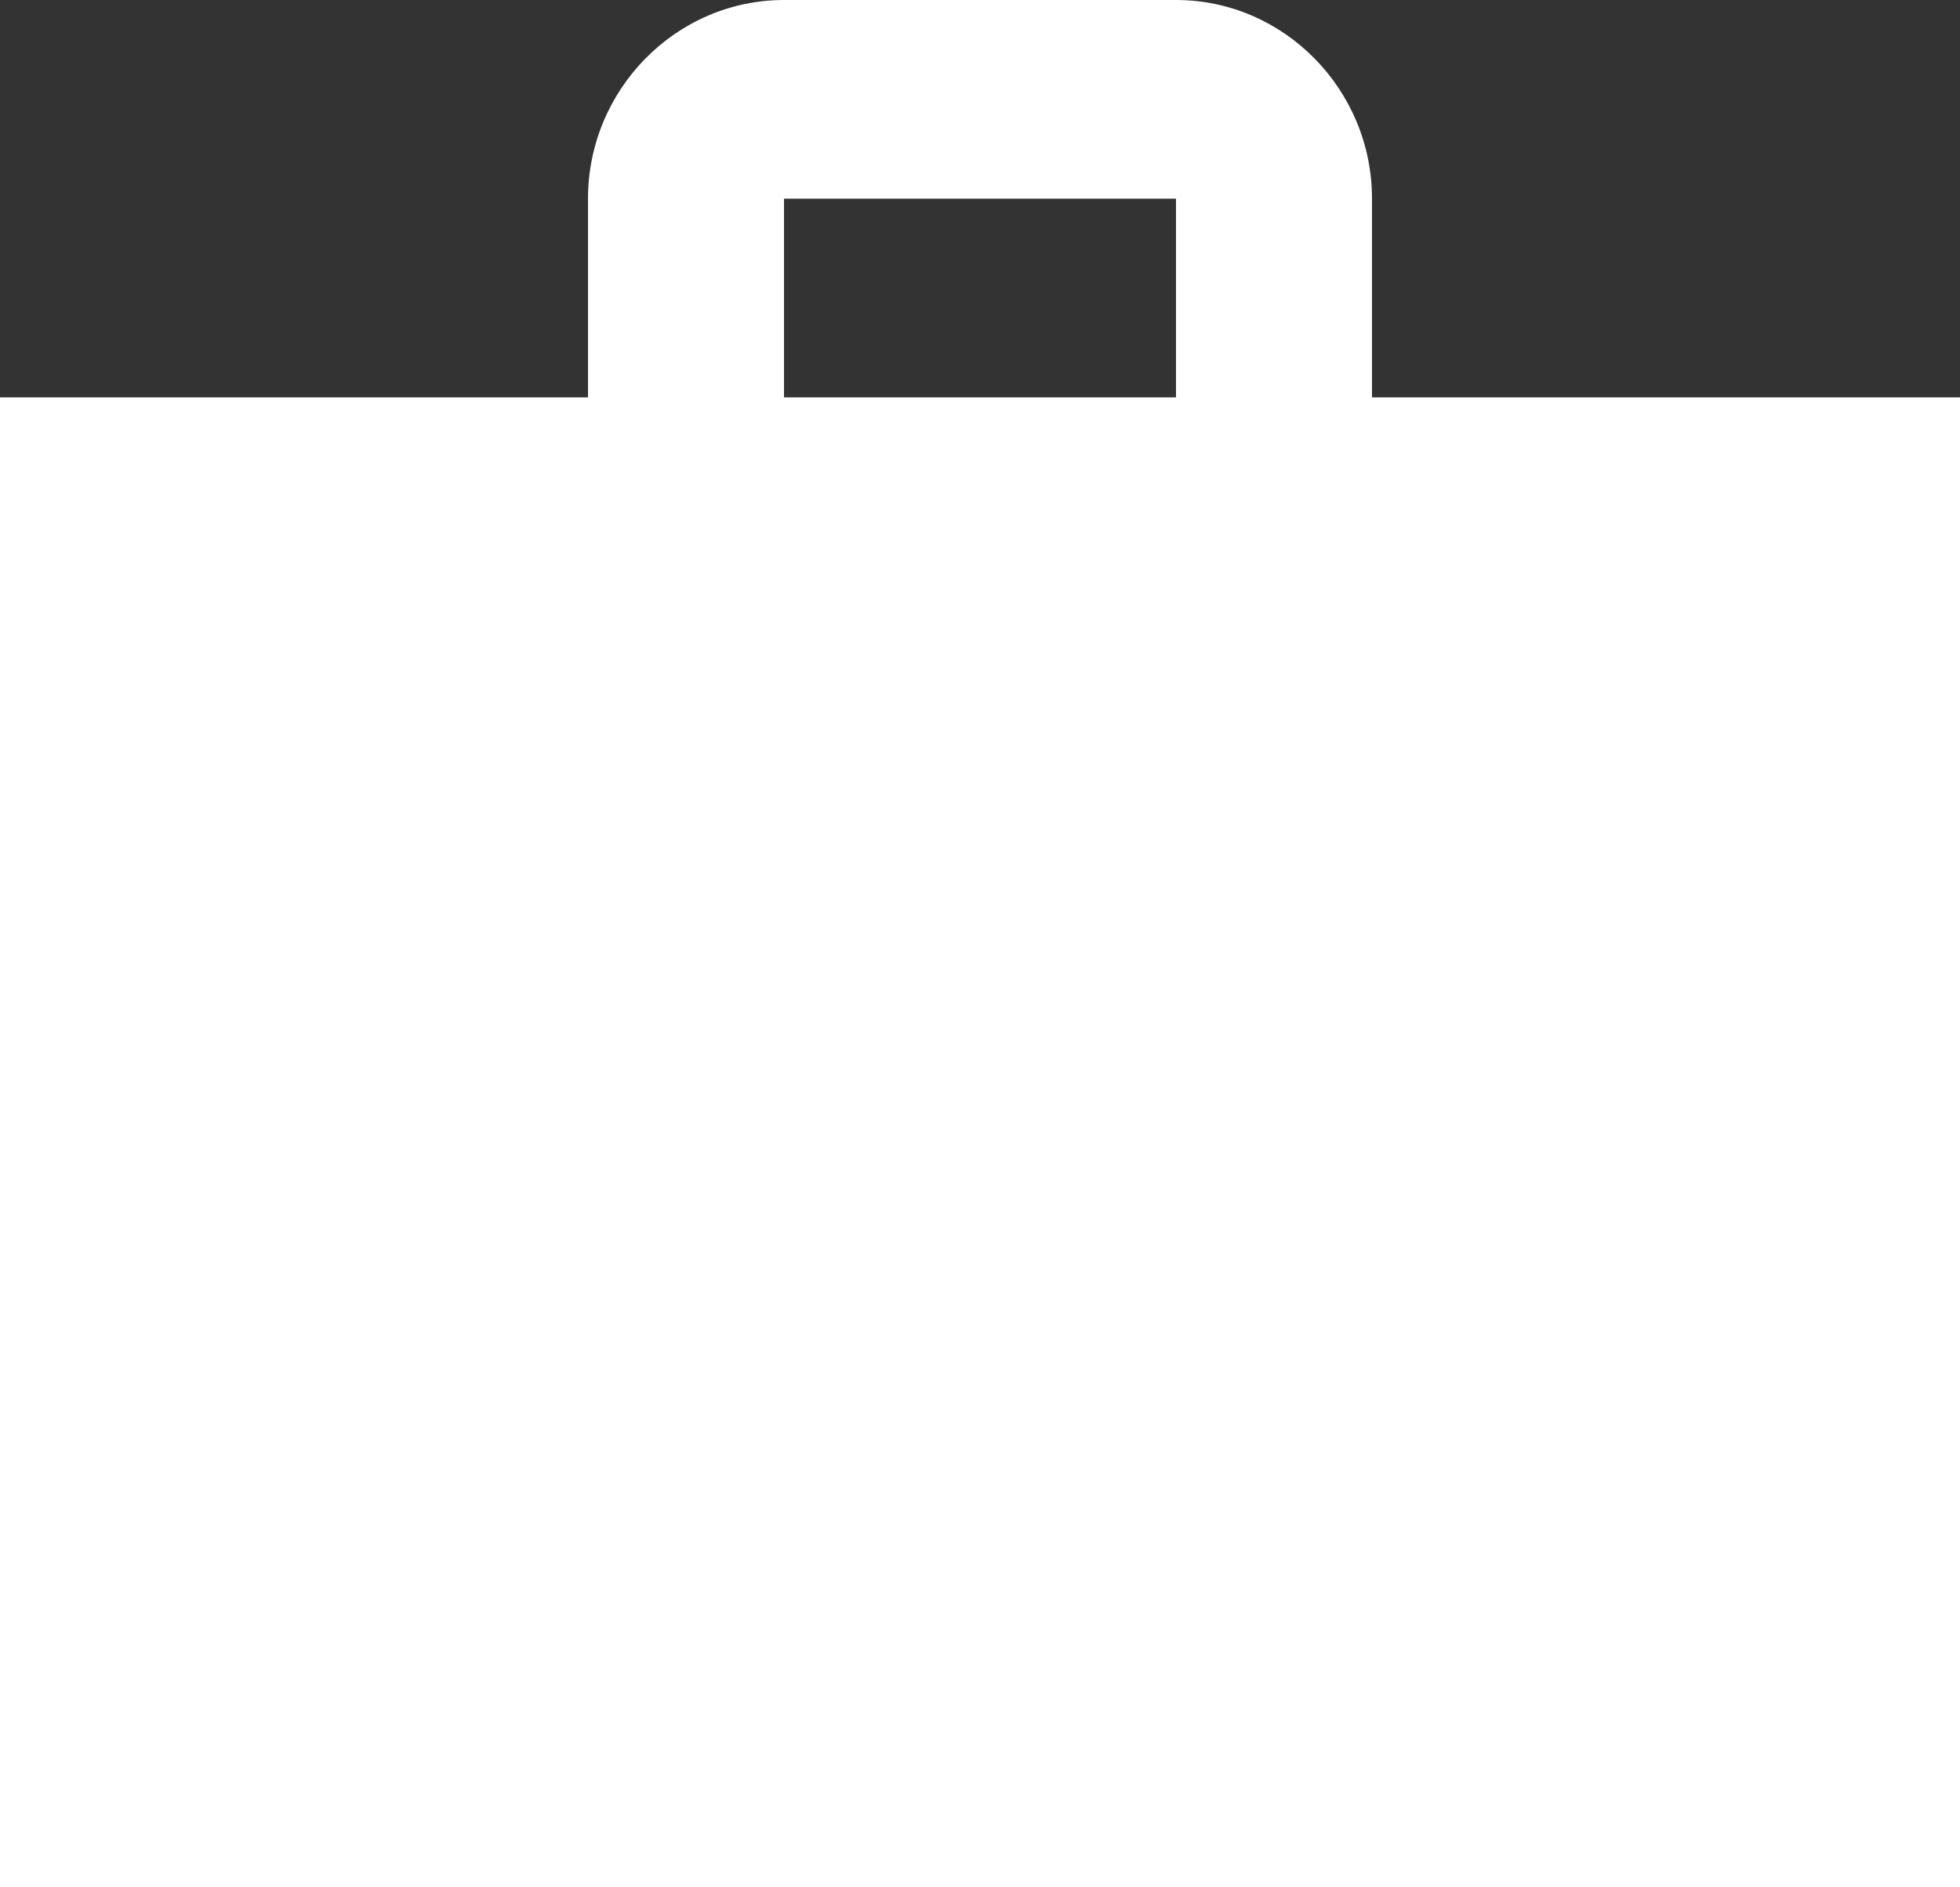 <?xml version="1.0" encoding="UTF-8"?>
<svg xmlns="http://www.w3.org/2000/svg" width="27" height="26" viewBox="0 0 27 26"><rect x="0" y="0" width="27" height="26" fill="#333333" stroke="none"/><path fill="#fff" d="M27 5.474h-8.1V2.737C18.9 1.232 17.685 0 16.2 0h-5.4C9.315 0 8.1 1.232 8.1 2.737v2.737H0V26h27zm-10.8 0h-5.4V2.737h5.4z"/></svg>